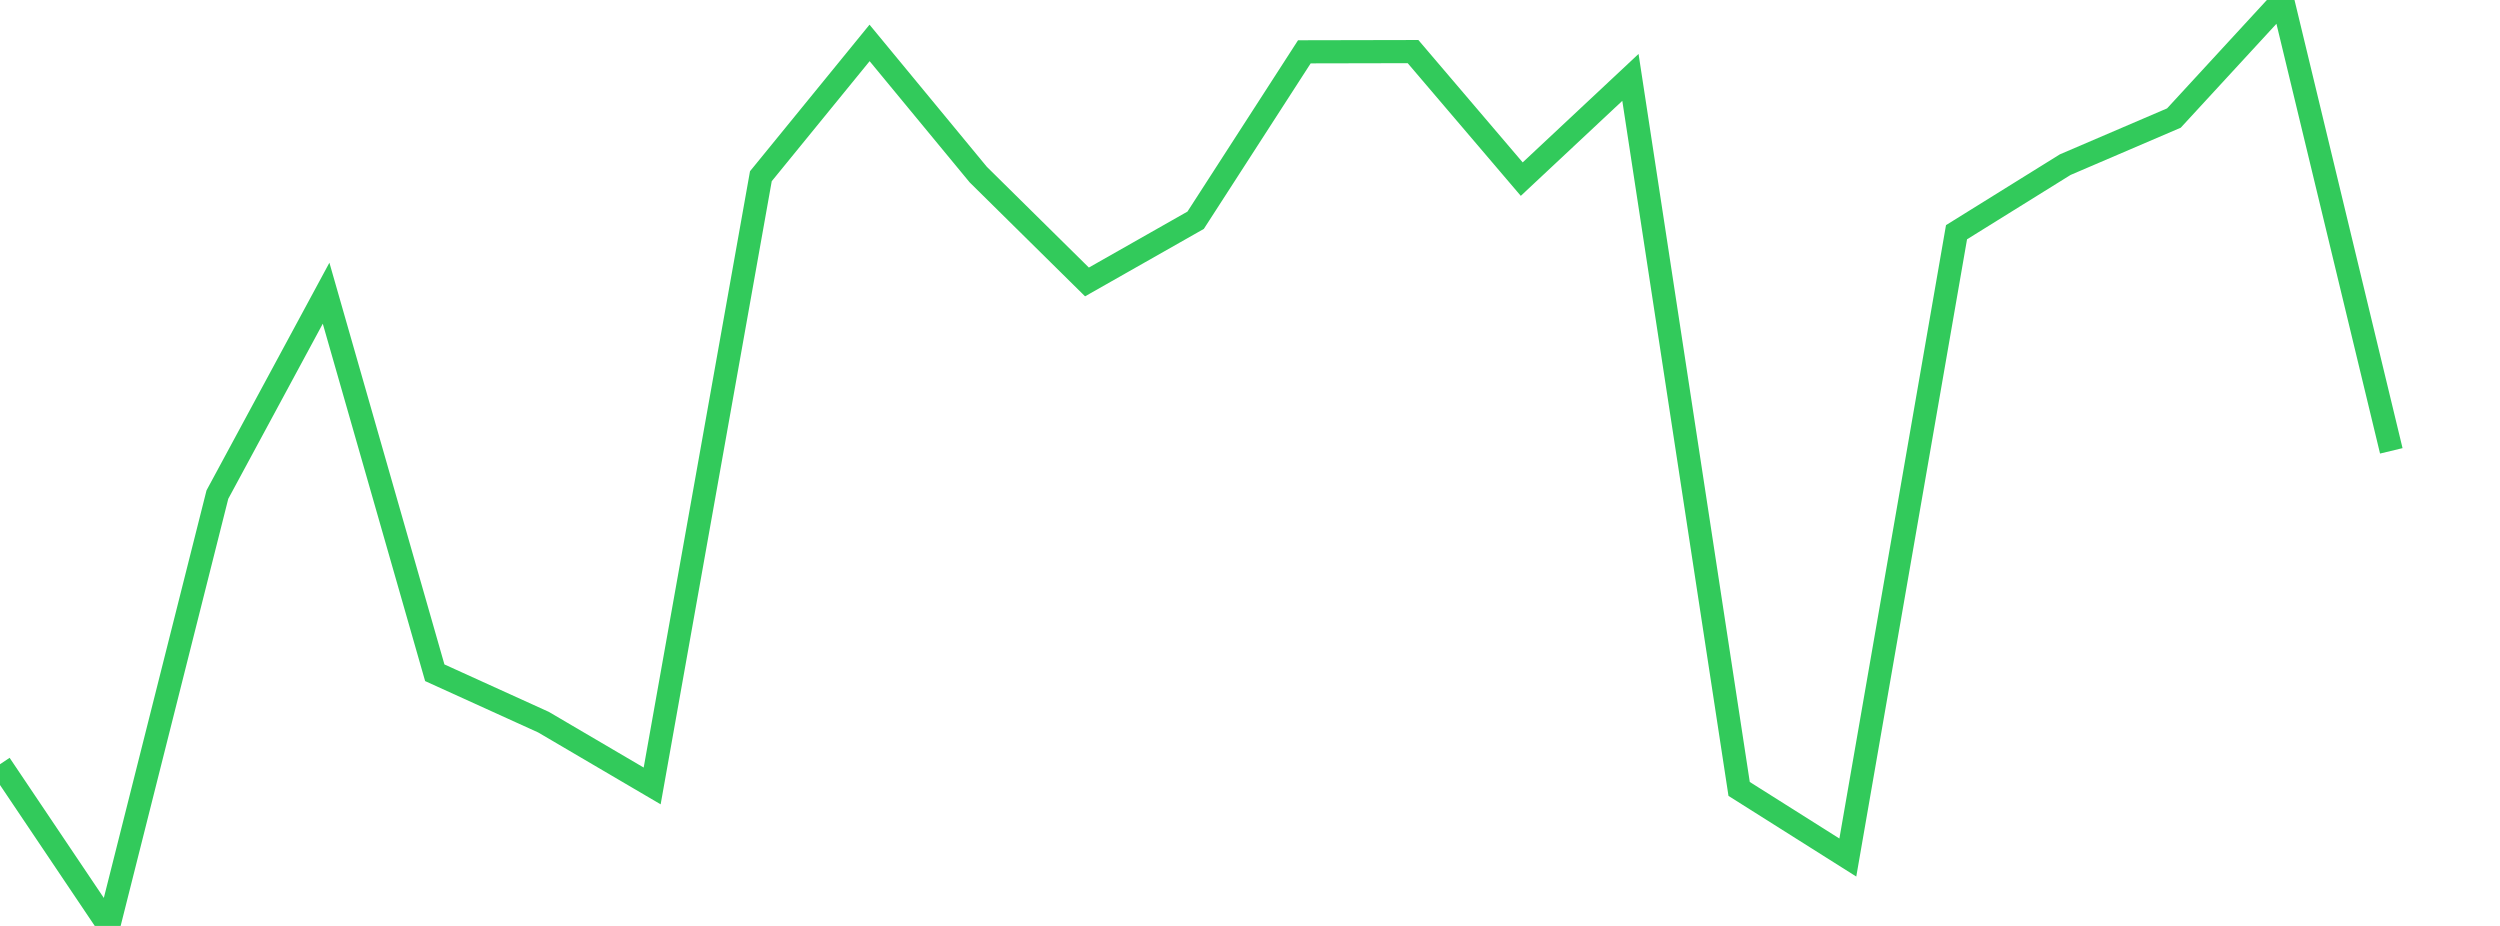 <?xml version="1.0" standalone="no"?>
<!DOCTYPE svg PUBLIC "-//W3C//DTD SVG 1.1//EN" "http://www.w3.org/Graphics/SVG/1.1/DTD/svg11.dtd">

<svg width="135" height="50" viewBox="0 0 135 50" preserveAspectRatio="none" 
  xmlns="http://www.w3.org/2000/svg"
  xmlns:xlink="http://www.w3.org/1999/xlink">


<polyline points="0.0, 41.27 5.87, 50.0 11.739, 26.708 17.609, 15.833 23.478, 36.329 29.348, 38.996 35.217, 42.441 41.087, 9.516 46.957, 2.318 52.826, 9.428 58.696, 15.225 64.565, 11.893 70.435, 2.798 76.304, 2.786 82.174, 9.673 88.043, 4.179 93.913, 42.602 99.783, 46.307 105.652, 12.54 111.522, 8.891 117.391, 6.375 123.261, 0.0 129.13, 24.346" fill="none" stroke="#32ca5b" stroke-width="1.25"/>

</svg>